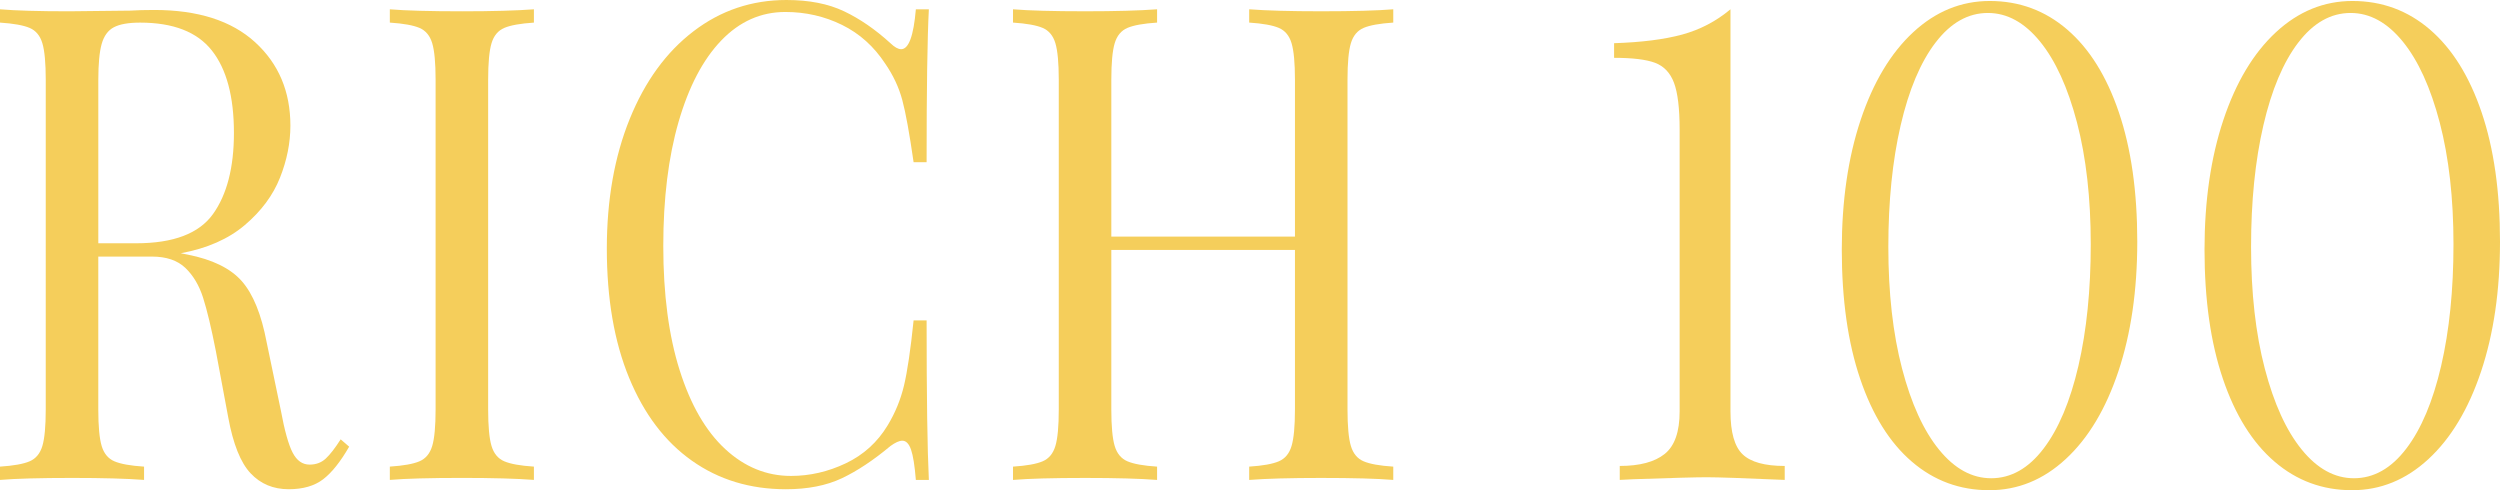 <?xml version="1.0" encoding="UTF-8" standalone="no"?>
<!-- Created with Inkscape (http://www.inkscape.org/) -->

<svg
   width="132.082mm"
   height="25.899mm"
   viewBox="0 0 132.082 25.899"
   version="1.1"
   id="svg1"
   xmlns="http://www.w3.org/2000/svg"
   xmlns:svg="http://www.w3.org/2000/svg">
  <defs
     id="defs1" />
  <g
     id="layer1"
     transform="translate(-29.898,-44.45)">
    <path
       id="path5"
       d="m 48.345,68.049 c -0.458,0.796 -0.916,1.37 -1.373,1.721 -0.458,0.351 -1.065,0.527 -1.821,0.527 -0.816,0 -1.488,-0.281 -2.015,-0.843 -0.527,-0.562 -0.921,-1.545 -1.179,-2.95 L 41.301,62.992 C 41.062,61.775 40.838,60.839 40.629,60.183 40.42,59.528 40.107,59.001 39.689,58.602 39.271,58.205 38.684,58.006 37.927,58.006 h -2.836 v 8.077 c 0,0.89 0.06,1.534 0.179,1.931 0.12,0.399 0.343,0.667 0.672,0.808 0.328,0.141 0.851,0.235 1.567,0.281 v 0.702 c -0.915,-0.07 -2.179,-0.105 -3.791,-0.105 -1.712,0 -2.985,0.035 -3.821,0.105 v -0.702 c 0.716,-0.047 1.239,-0.14 1.567,-0.281 0.328,-0.14 0.552,-0.409 0.672,-0.808 0.119,-0.398 0.179,-1.041 0.179,-1.931 V 48.664 c 0,-0.89 -0.06,-1.533 -0.179,-1.931 -0.12,-0.398 -0.343,-0.667 -0.672,-0.808 -0.328,-0.14 -0.851,-0.234 -1.567,-0.281 v -0.702 c 0.836,0.07 2.049,0.105 3.642,0.105 l 3.224,-0.035 c 0.378,-0.023 0.806,-0.035 1.284,-0.035 2.308,0 4.084,0.568 5.328,1.703 1.244,1.136 1.865,2.605 1.865,4.407 0,0.913 -0.184,1.832 -0.552,2.757 -0.368,0.926 -0.985,1.756 -1.851,2.493 -0.865,0.737 -1.995,1.235 -3.388,1.493 l 0.358,0.071 c 1.313,0.258 2.269,0.726 2.866,1.404 0.597,0.679 1.034,1.756 1.313,3.231 l 0.746,3.582 c 0.199,1.077 0.407,1.826 0.627,2.247 0.218,0.422 0.517,0.632 0.895,0.632 0.338,0 0.622,-0.105 0.851,-0.316 0.228,-0.211 0.492,-0.55 0.791,-1.019 z M 35.913,45.89 c -0.309,0.164 -0.522,0.456 -0.642,0.877 -0.119,0.422 -0.179,1.054 -0.179,1.897 v 8.639 h 2 c 1.97,0 3.323,-0.515 4.06,-1.545 0.736,-1.03 1.105,-2.458 1.105,-4.284 0,-1.919 -0.388,-3.371 -1.165,-4.354 -0.776,-0.984 -2.04,-1.475 -3.791,-1.475 -0.617,0 -1.08,0.082 -1.388,0.246"
       style="fill:#f5ce5b;fill-opacity:1;fill-rule:nonzero;stroke:none;stroke-width:0.353" />
    <path
       id="path6"
       d="m 58.106,45.644 c -0.716,0.047 -1.239,0.141 -1.567,0.281 -0.328,0.141 -0.552,0.41 -0.672,0.808 -0.119,0.398 -0.179,1.042 -0.179,1.931 v 17.418 c 0,0.89 0.06,1.534 0.179,1.931 0.12,0.399 0.343,0.667 0.672,0.808 0.328,0.141 0.851,0.235 1.567,0.281 v 0.702 c -0.916,-0.07 -2.179,-0.105 -3.791,-0.105 -1.712,0 -2.985,0.035 -3.821,0.105 v -0.702 c 0.716,-0.047 1.239,-0.14 1.567,-0.281 0.328,-0.14 0.552,-0.409 0.672,-0.808 0.119,-0.398 0.179,-1.041 0.179,-1.931 V 48.664 c 0,-0.89 -0.06,-1.533 -0.179,-1.931 -0.12,-0.398 -0.344,-0.667 -0.672,-0.808 -0.328,-0.14 -0.851,-0.234 -1.567,-0.281 V 44.942 c 0.836,0.07 2.109,0.105 3.821,0.105 1.592,0 2.855,-0.035 3.791,-0.105 z"
       style="fill:#f5ce5b;fill-opacity:1;fill-rule:nonzero;stroke:none;stroke-width:0.353" />
    <path
       id="path7"
       d="m 74.494,45.047 c 0.836,0.398 1.652,0.96 2.448,1.686 0.218,0.211 0.407,0.316 0.567,0.316 0.398,0 0.657,-0.702 0.776,-2.106 h 0.687 c -0.08,1.522 -0.119,4.214 -0.119,8.077 h -0.687 c -0.219,-1.522 -0.418,-2.617 -0.597,-3.284 -0.179,-0.667 -0.478,-1.305 -0.896,-1.914 -0.597,-0.913 -1.358,-1.598 -2.284,-2.054 -0.925,-0.456 -1.925,-0.685 -3,-0.685 -1.294,0 -2.423,0.504 -3.388,1.51 -0.966,1.007 -1.716,2.441 -2.254,4.302 -0.537,1.862 -0.806,4.045 -0.806,6.55 0,2.552 0.288,4.741 0.866,6.567 0.577,1.826 1.378,3.213 2.403,4.161 1.025,0.948 2.184,1.422 3.478,1.422 0.995,0 1.96,-0.222 2.896,-0.667 0.935,-0.445 1.671,-1.112 2.209,-2.002 0.398,-0.655 0.687,-1.357 0.866,-2.107 0.179,-0.749 0.348,-1.897 0.507,-3.442 h 0.687 c 0,4.027 0.04,6.837 0.119,8.429 h -0.687 c -0.06,-0.749 -0.145,-1.282 -0.254,-1.598 -0.11,-0.316 -0.264,-0.474 -0.462,-0.474 -0.16,0 -0.369,0.094 -0.627,0.281 -0.896,0.749 -1.752,1.317 -2.567,1.703 -0.816,0.386 -1.802,0.58 -2.955,0.58 -1.891,0 -3.548,-0.503 -4.97,-1.51 -1.423,-1.006 -2.527,-2.464 -3.313,-4.373 -0.786,-1.907 -1.179,-4.184 -1.179,-6.83 0,-2.575 0.403,-4.858 1.209,-6.848 0.806,-1.99 1.93,-3.535 3.373,-4.636 C 67.981,45 69.618,44.45 71.449,44.45 c 1.194,0 2.209,0.199 3.045,0.597"
       style="fill:#f5ce5b;fill-opacity:1;fill-rule:nonzero;stroke:none;stroke-width:0.353" />
    <path
       id="path8"
       d="m 101.941,45.925 c -0.328,0.141 -0.552,0.41 -0.672,0.808 -0.119,0.399 -0.179,1.042 -0.179,1.932 v 17.418 c 0,0.89 0.06,1.534 0.179,1.931 0.12,0.398 0.343,0.667 0.672,0.808 0.328,0.141 0.851,0.235 1.567,0.281 v 0.703 c -0.836,-0.07 -2.11,-0.105 -3.821,-0.105 -1.612,0 -2.876,0.035 -3.791,0.105 v -0.703 c 0.716,-0.046 1.239,-0.14 1.567,-0.281 0.328,-0.14 0.552,-0.409 0.671,-0.808 0.12,-0.398 0.18,-1.041 0.18,-1.931 v -8.429 h -9.702 v 8.429 c 0,0.89 0.06,1.534 0.179,1.931 0.12,0.398 0.343,0.667 0.672,0.808 0.328,0.141 0.851,0.235 1.567,0.281 v 0.703 c -0.915,-0.07 -2.179,-0.105 -3.791,-0.105 -1.712,0 -2.985,0.035 -3.821,0.105 v -0.703 c 0.716,-0.046 1.239,-0.14 1.567,-0.281 0.328,-0.14 0.552,-0.409 0.672,-0.808 0.12,-0.398 0.179,-1.041 0.179,-1.931 V 48.664 c 0,-0.89 -0.06,-1.533 -0.179,-1.932 -0.119,-0.398 -0.343,-0.667 -0.672,-0.808 -0.328,-0.14 -0.851,-0.234 -1.567,-0.281 v -0.702 c 0.836,0.07 2.109,0.105 3.821,0.105 1.592,0 2.855,-0.035 3.791,-0.105 v 0.702 c -0.716,0.047 -1.239,0.141 -1.567,0.281 -0.328,0.141 -0.552,0.41 -0.672,0.808 -0.119,0.399 -0.179,1.042 -0.179,1.932 v 8.288 h 9.702 v -8.288 c 0,-0.89 -0.06,-1.533 -0.18,-1.932 -0.119,-0.398 -0.343,-0.667 -0.671,-0.808 -0.328,-0.14 -0.851,-0.234 -1.567,-0.281 v -0.702 c 0.915,0.07 2.179,0.105 3.791,0.105 1.711,0 2.985,-0.035 3.821,-0.105 v 0.702 c -0.716,0.047 -1.239,0.141 -1.567,0.281"
       style="fill:#f5ce5b;fill-opacity:1;fill-rule:nonzero;stroke:none;stroke-width:0.353" />
    <path
       id="path9"
       d="m 121.324,66.188 c 0,1.101 0.214,1.856 0.642,2.265 0.428,0.41 1.168,0.615 2.224,0.615 v 0.737 c -2.149,-0.093 -3.522,-0.141 -4.119,-0.141 -0.557,0 -1.85,0.035 -3.881,0.105 l -0.716,0.035 v -0.737 c 1.055,0 1.845,-0.211 2.373,-0.633 0.527,-0.421 0.791,-1.17 0.791,-2.247 V 51.298 c 0,-1.124 -0.1,-1.949 -0.299,-2.476 -0.199,-0.527 -0.532,-0.878 -1,-1.054 -0.468,-0.175 -1.189,-0.263 -2.164,-0.263 v -0.773 c 1.452,-0.047 2.651,-0.199 3.597,-0.456 0.945,-0.258 1.796,-0.702 2.552,-1.335 z"
       style="fill:#f5ce5b;fill-opacity:1;fill-rule:nonzero;stroke:none;stroke-width:0.353" />
    <path
       id="path10"
       d="m 139.116,46.013 c 1.172,1.007 2.081,2.464 2.728,4.372 0.648,1.909 0.972,4.185 0.972,6.83 0,2.576 -0.332,4.859 -0.996,6.848 -0.664,1.99 -1.59,3.535 -2.778,4.635 -1.189,1.101 -2.536,1.651 -4.044,1.651 -1.558,0 -2.922,-0.503 -4.093,-1.51 -1.172,-1.006 -2.081,-2.464 -2.728,-4.373 -0.648,-1.907 -0.972,-4.184 -0.972,-6.83 0,-2.575 0.332,-4.858 0.996,-6.848 0.664,-1.99 1.59,-3.535 2.778,-4.636 1.188,-1.1 2.536,-1.65 4.044,-1.65 1.557,0 2.921,0.503 4.093,1.51 m -6.957,0.685 c -0.796,1.042 -1.41,2.5 -1.844,4.372 -0.434,1.873 -0.651,4.015 -0.651,6.427 0,2.435 0.241,4.578 0.725,6.427 0.484,1.85 1.135,3.278 1.955,4.284 0.819,1.007 1.736,1.51 2.753,1.51 1.049,0 1.971,-0.521 2.765,-1.562 0.795,-1.041 1.409,-2.499 1.844,-4.372 0.434,-1.873 0.652,-4.015 0.652,-6.427 0,-2.435 -0.242,-4.577 -0.725,-6.427 -0.484,-1.849 -1.135,-3.277 -1.954,-4.284 -0.82,-1.006 -1.737,-1.51 -2.754,-1.51 -1.048,0 -1.97,0.521 -2.765,1.563"
       style="fill:#f5ce5b;fill-opacity:1;fill-rule:nonzero;stroke:none;stroke-width:0.353" />
    <path
       id="path11"
       d="m 158.28,46.013 c 1.172,1.007 2.081,2.464 2.728,4.372 0.648,1.909 0.972,4.185 0.972,6.83 0,2.576 -0.332,4.859 -0.996,6.848 -0.664,1.99 -1.59,3.535 -2.778,4.635 -1.189,1.101 -2.536,1.651 -4.044,1.651 -1.558,0 -2.922,-0.503 -4.093,-1.51 -1.172,-1.006 -2.081,-2.464 -2.728,-4.373 -0.648,-1.907 -0.972,-4.184 -0.972,-6.83 0,-2.575 0.332,-4.858 0.996,-6.848 0.664,-1.99 1.59,-3.535 2.778,-4.636 1.188,-1.1 2.536,-1.65 4.044,-1.65 1.557,0 2.921,0.503 4.093,1.51 m -6.957,0.685 c -0.796,1.042 -1.41,2.5 -1.844,4.372 -0.434,1.873 -0.651,4.015 -0.651,6.427 0,2.435 0.241,4.578 0.725,6.427 0.484,1.85 1.135,3.278 1.955,4.284 0.819,1.007 1.736,1.51 2.753,1.51 1.049,0 1.971,-0.521 2.765,-1.562 0.795,-1.041 1.409,-2.499 1.844,-4.372 0.434,-1.873 0.652,-4.015 0.652,-6.427 0,-2.435 -0.242,-4.577 -0.725,-6.427 -0.484,-1.849 -1.135,-3.277 -1.954,-4.284 -0.82,-1.006 -1.737,-1.51 -2.754,-1.51 -1.048,0 -1.97,0.521 -2.765,1.563"
       style="fill:#f5ce5b;fill-opacity:1;fill-rule:nonzero;stroke:none;stroke-width:0.353" />
  </g>
</svg>
